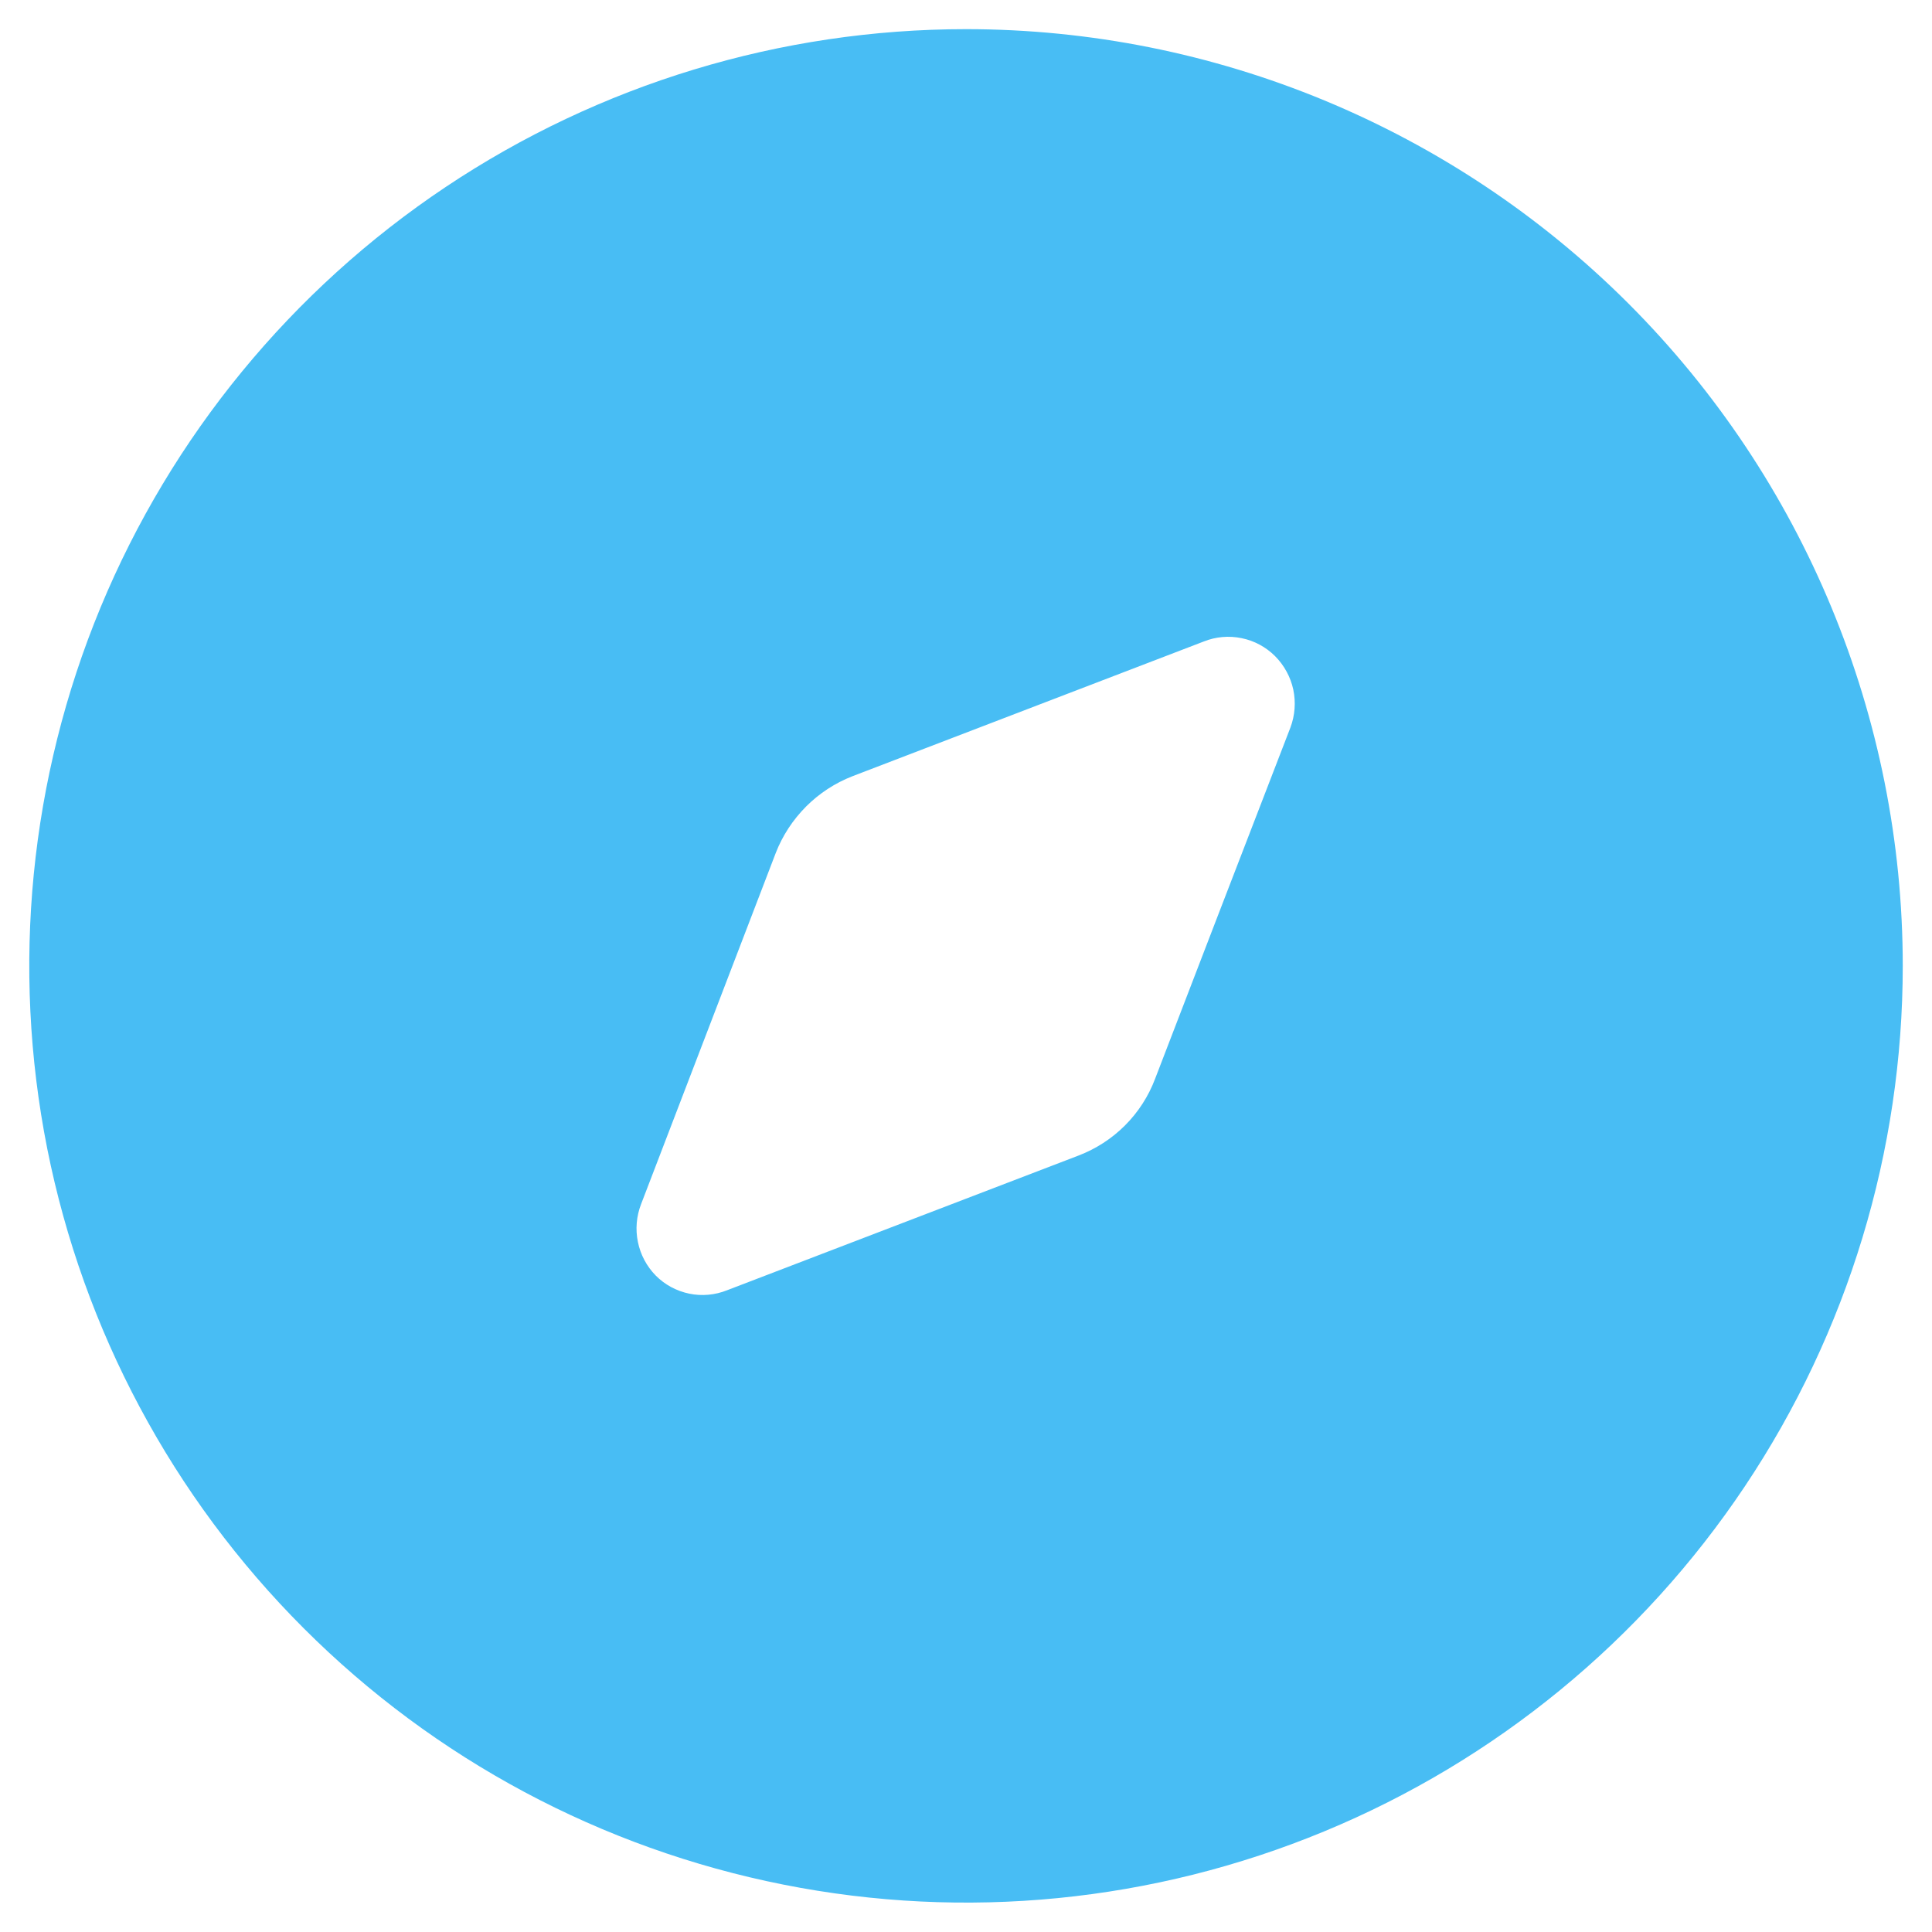 <svg xmlns="http://www.w3.org/2000/svg" width="22" height="22" viewBox="0 0 22 22" fill="none">
<path fill-rule="evenodd" clip-rule="evenodd" d="M11 0.332C8.89 0.332 6.828 0.958 5.074 2.13C3.32 3.302 1.953 4.968 1.145 6.917C0.338 8.866 0.127 11.011 0.538 13.08C0.95 15.149 1.966 17.049 3.458 18.541C4.949 20.033 6.85 21.049 8.919 21.46C10.988 21.872 13.133 21.661 15.082 20.853C17.031 20.046 18.697 18.679 19.869 16.925C21.041 15.171 21.667 13.108 21.667 10.999C21.667 8.17 20.543 5.457 18.543 3.456C16.542 1.456 13.829 0.332 11 0.332ZM14.694 8.285C14.194 9.579 13.514 11.345 13.153 12.285C13.078 12.484 12.961 12.665 12.81 12.816C12.66 12.966 12.479 13.083 12.28 13.159L8.28 14.692C8.143 14.747 7.993 14.761 7.848 14.731C7.704 14.701 7.571 14.63 7.467 14.525C7.364 14.42 7.293 14.287 7.264 14.143C7.234 13.999 7.247 13.849 7.3 13.712L8.834 9.712C8.911 9.514 9.029 9.335 9.179 9.184C9.329 9.034 9.509 8.916 9.707 8.839L13.707 7.305C13.844 7.25 13.994 7.237 14.139 7.267C14.283 7.296 14.416 7.368 14.52 7.472C14.624 7.577 14.696 7.709 14.727 7.853C14.757 7.997 14.746 8.147 14.694 8.285Z" fill="#48BDF4"/>
</svg>